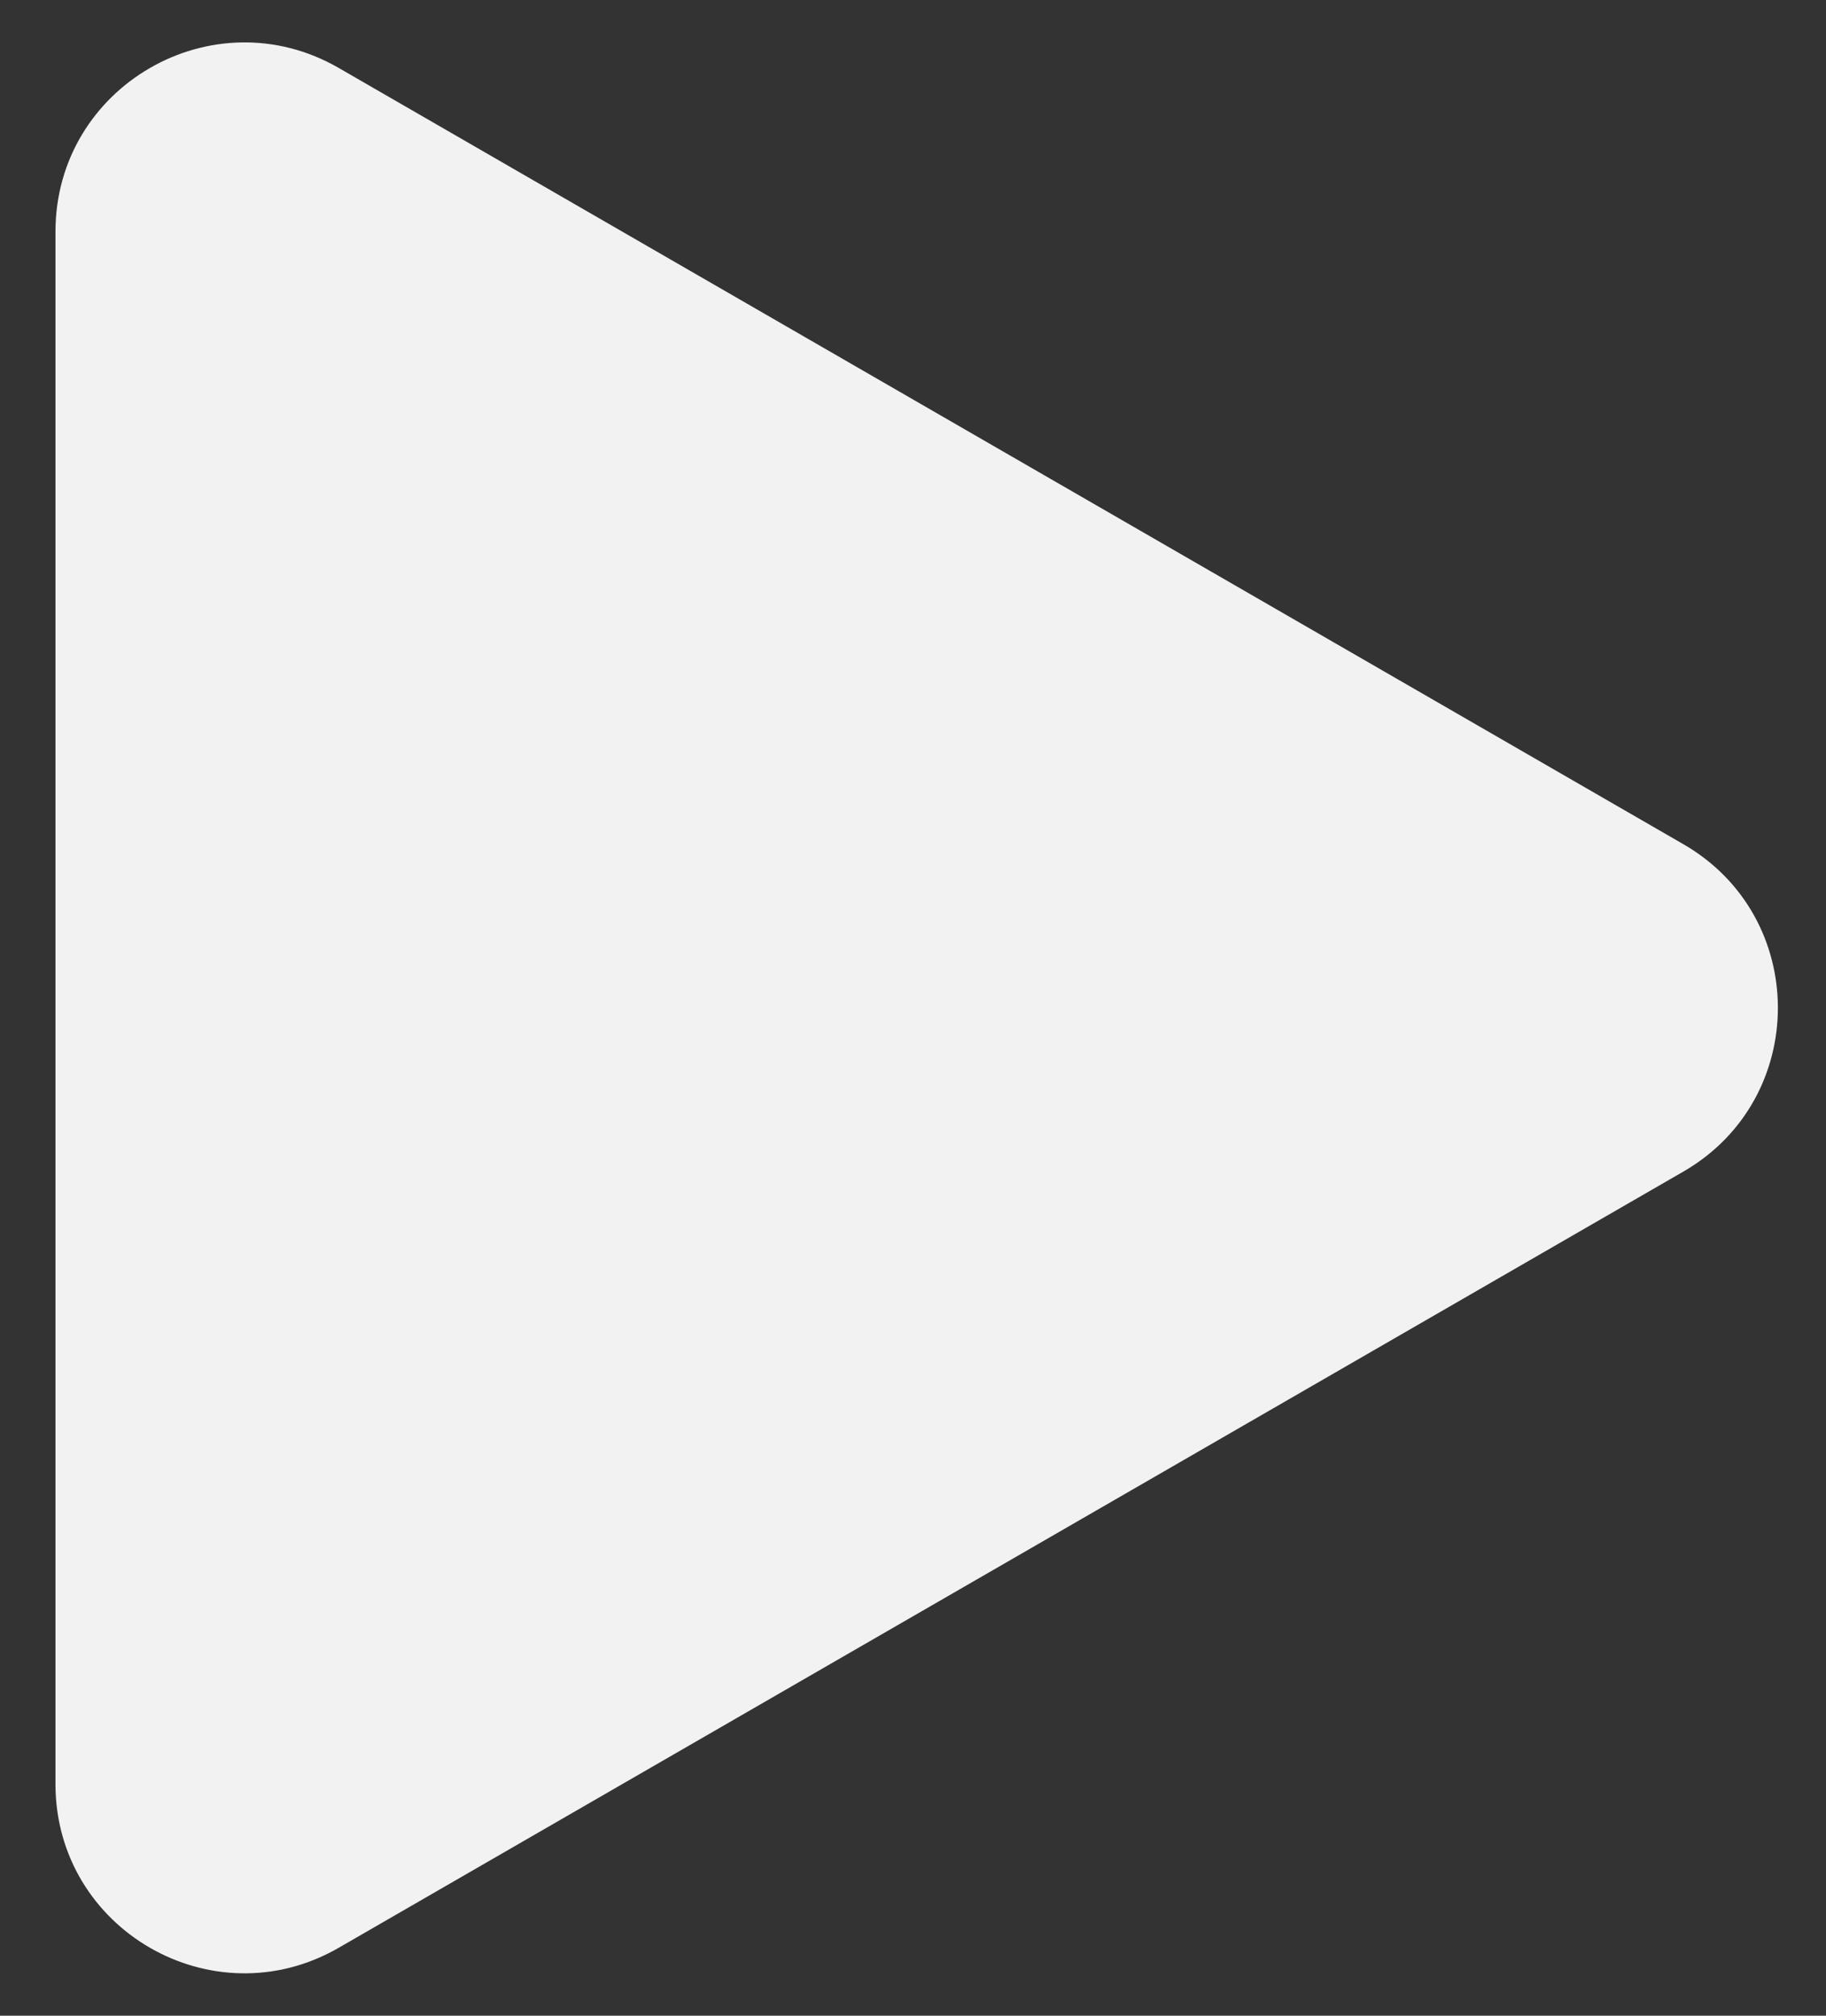 <svg width="29" height="32" viewBox="0 0 29 32" fill="none" xmlns="http://www.w3.org/2000/svg">
<rect x="0" y="0" width="29" height="32" fill="#333333" stroke="none"/>
<path d="M17.629 4.503C18.783 2.502 21.671 2.502 22.826 4.503L35.148 25.858C36.302 27.858 34.859 30.357 32.55 30.357H7.905C5.596 30.357 4.152 27.858 5.306 25.858L17.629 4.503Z" transform="translate(31.238 -4.227) rotate(90)" fill="#F2F2F2"/>
</svg>

